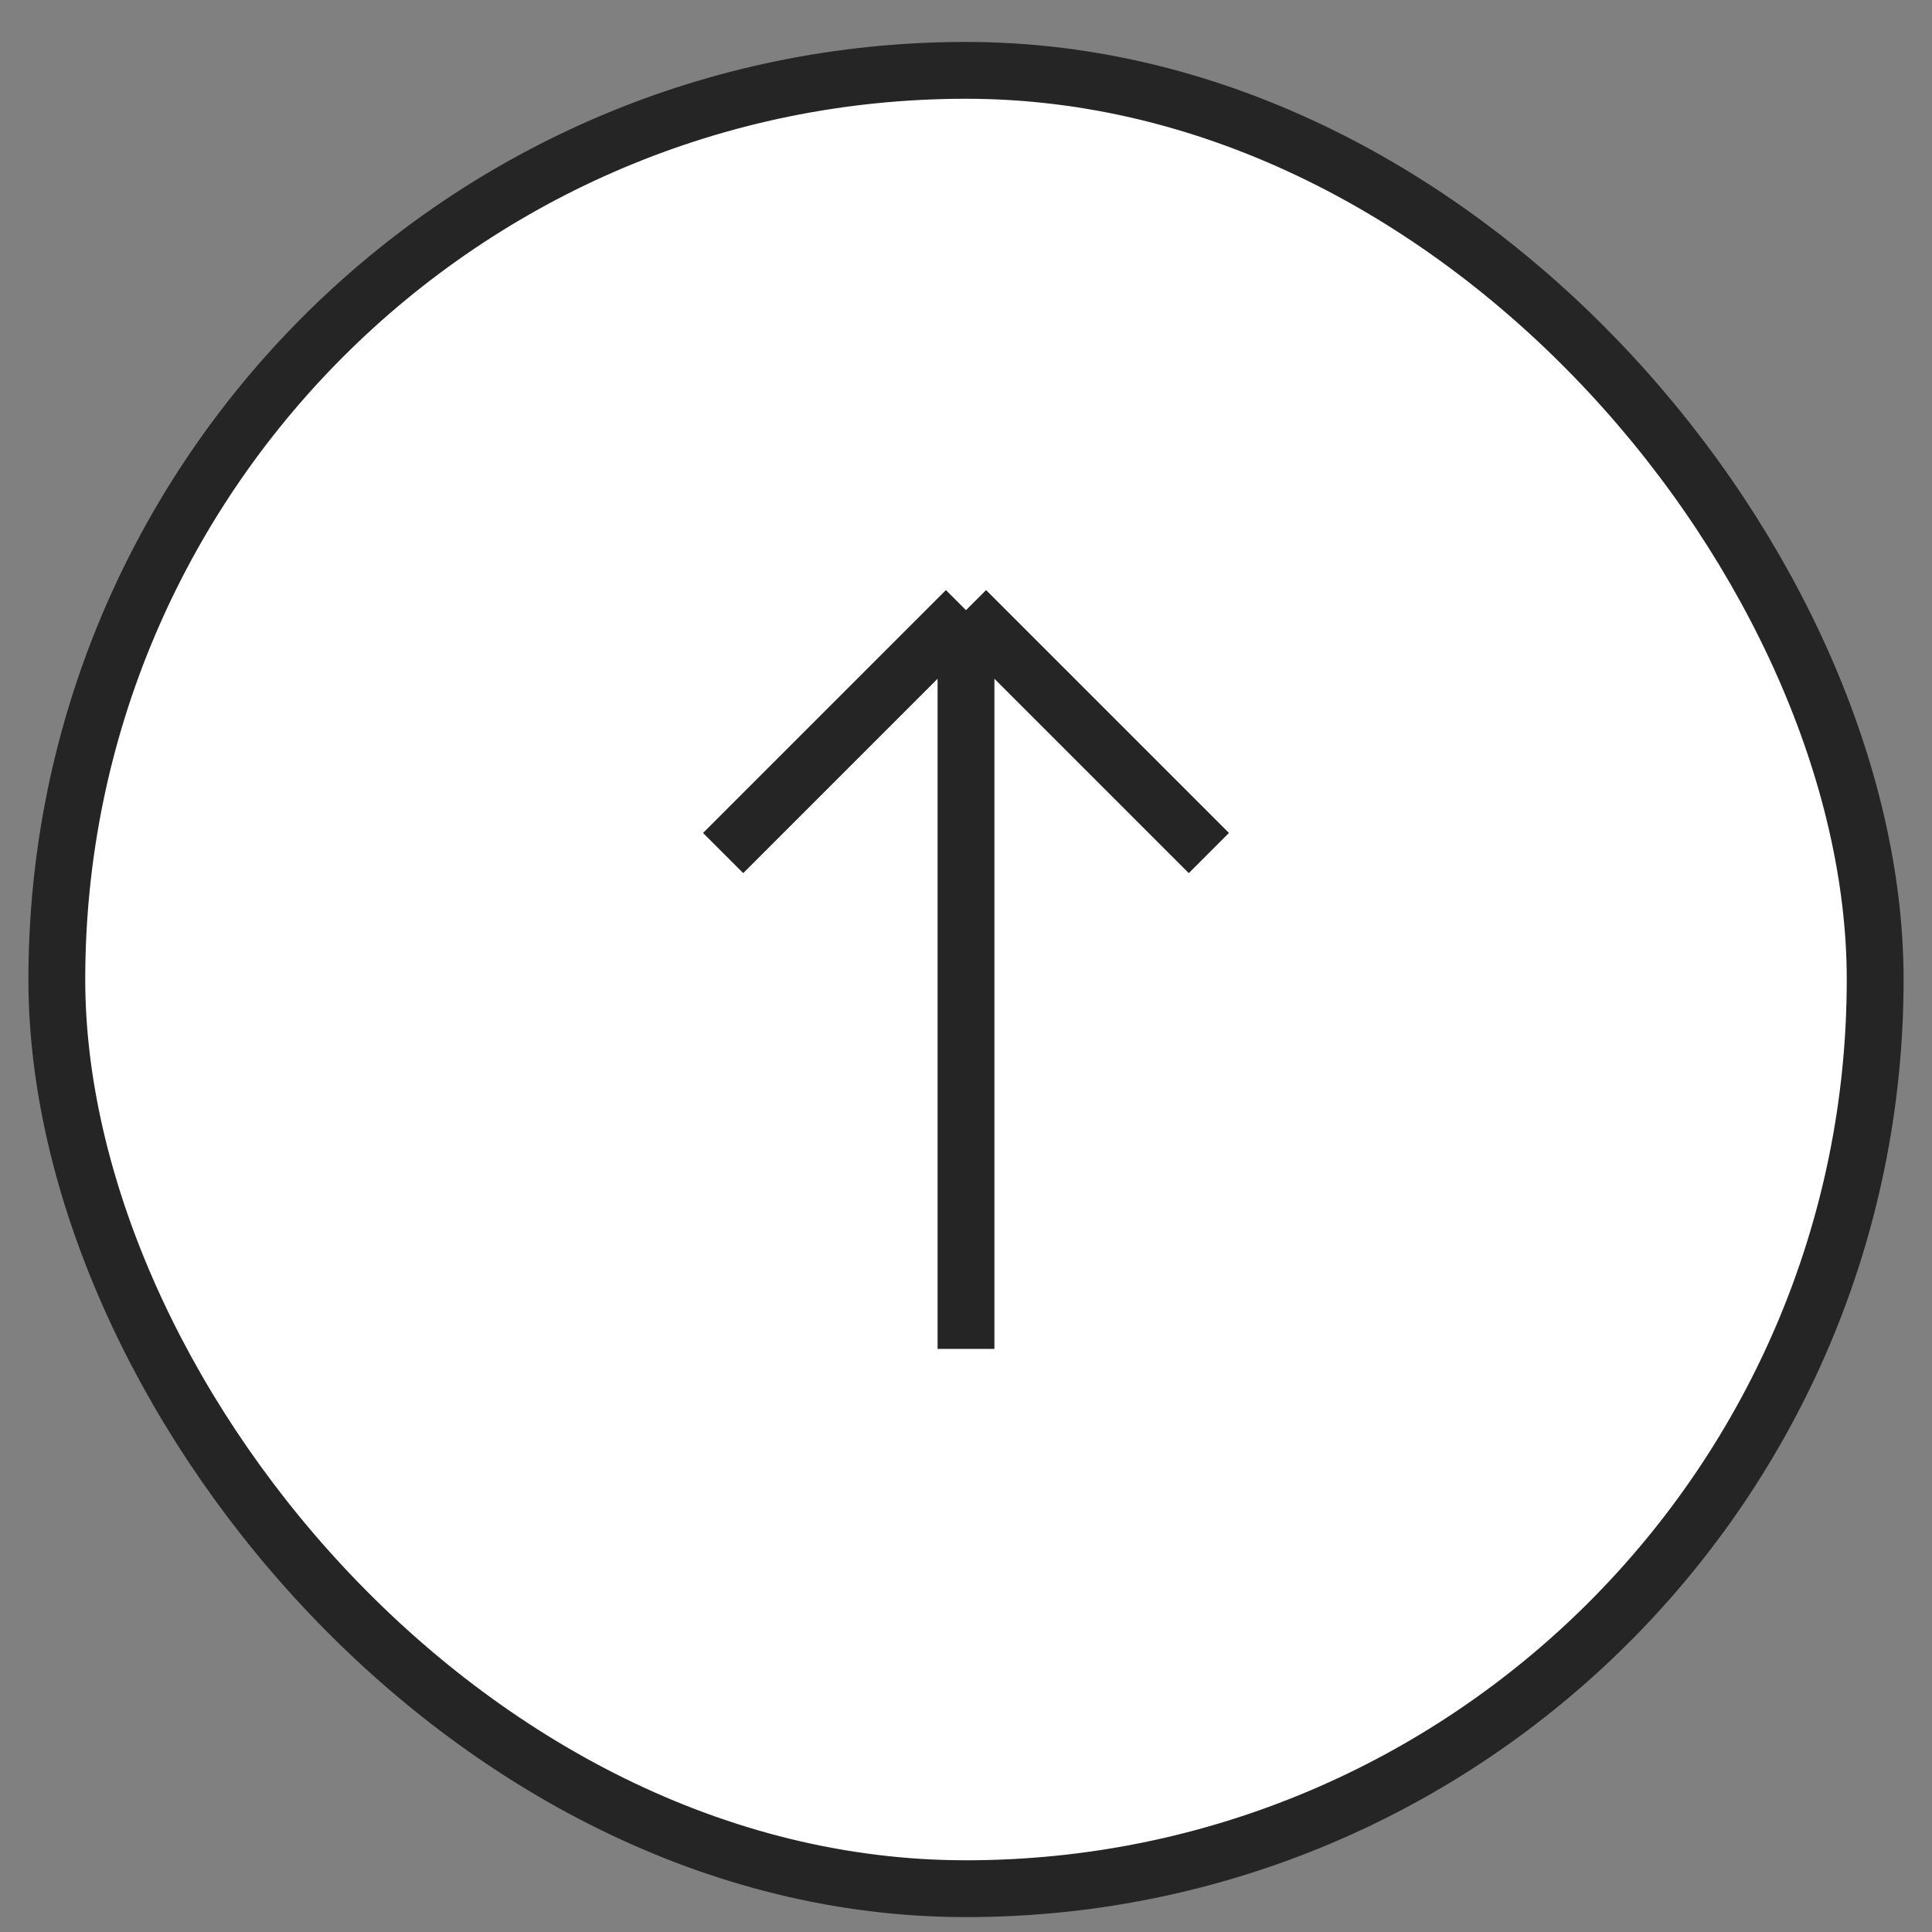 <svg width="34" height="34" viewBox="0 0 34 34" fill="none" xmlns="http://www.w3.org/2000/svg">
<rect x="0" y="0" width="34" height="34" fill="#808080" stroke="none"/>
<rect x="33" y="33.238" width="32" height="32" rx="16" transform="rotate(-180 33 33.238)" fill="white"/>
<rect x="33" y="33.238" width="32" height="32" rx="16" transform="rotate(-180 33 33.238)" stroke="#252525"/>
<path d="M21.274 15.012L17 10.738M12.726 15.012L17 10.738M17 10.738L17 23.738" stroke="#252525"/>
</svg>
